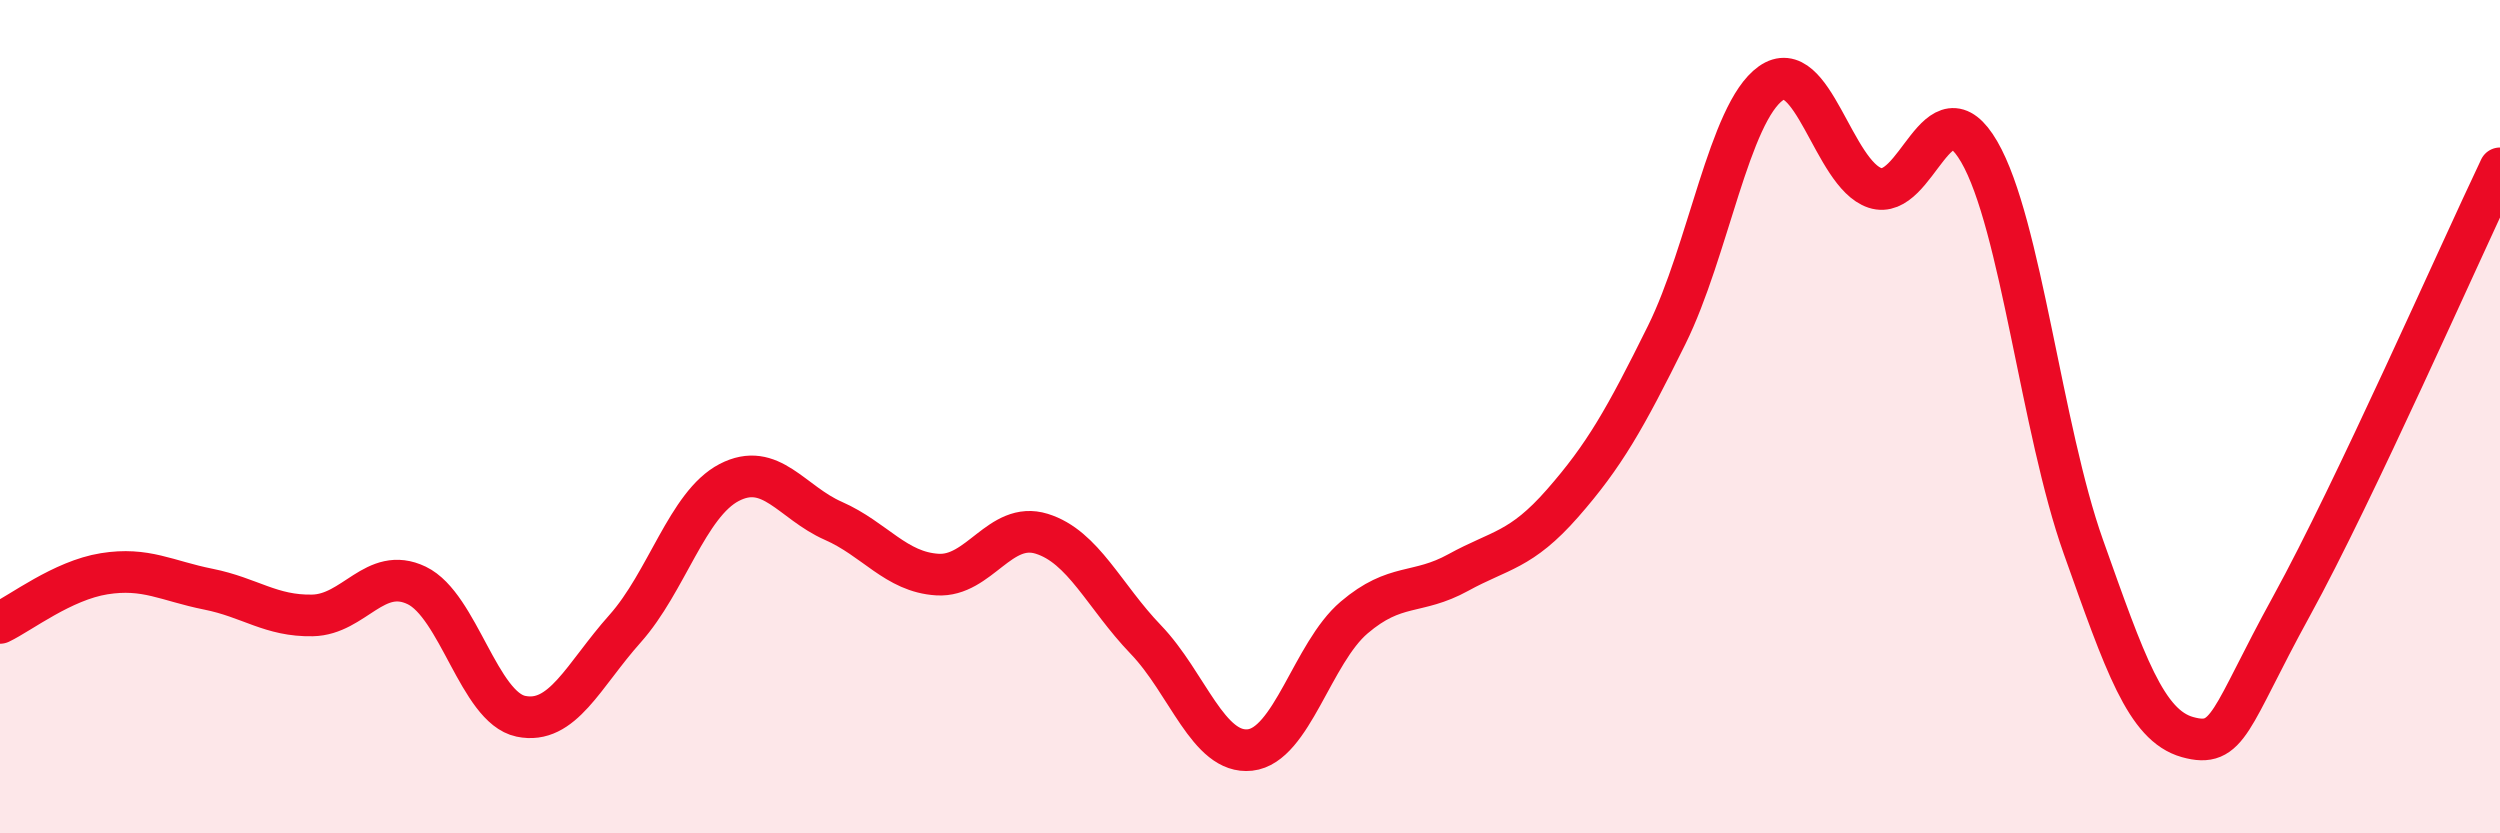 
    <svg width="60" height="20" viewBox="0 0 60 20" xmlns="http://www.w3.org/2000/svg">
      <path
        d="M 0,14.95 C 0.5,14.71 1.5,13.93 2.5,13.77 C 3.5,13.61 4,13.94 5,14.14 C 6,14.34 6.5,14.79 7.5,14.77 C 8.5,14.75 9,13.57 10,14.05 C 11,14.53 11.5,16.98 12.5,17.19 C 13.5,17.4 14,16.21 15,15.09 C 16,13.97 16.5,12.1 17.5,11.58 C 18.5,11.06 19,12.06 20,12.5 C 21,12.94 21.5,13.73 22.5,13.79 C 23.5,13.85 24,12.5 25,12.81 C 26,13.12 26.5,14.31 27.5,15.35 C 28.5,16.39 29,18.11 30,18 C 31,17.89 31.5,15.67 32.5,14.82 C 33.5,13.97 34,14.29 35,13.74 C 36,13.19 36.5,13.22 37.5,12.08 C 38.5,10.94 39,10.06 40,8.04 C 41,6.02 41.5,2.71 42.5,2 C 43.5,1.29 44,4.18 45,4.51 C 46,4.84 46.5,1.92 47.5,3.64 C 48.5,5.36 49,10.31 50,13.12 C 51,15.93 51.5,17.41 52.5,17.69 C 53.5,17.97 53.5,17.27 55,14.54 C 56.5,11.81 59,6.14 60,4.04L60 20L0 20Z"
        fill="#EB0A25"
        opacity="0.1"
        stroke-linecap="round"
        stroke-linejoin="round"
      />
      <path
        d="M 0,14.95 C 0.5,14.71 1.5,13.93 2.5,13.77 C 3.5,13.61 4,13.94 5,14.14 C 6,14.34 6.5,14.79 7.5,14.77 C 8.5,14.75 9,13.57 10,14.05 C 11,14.53 11.5,16.98 12.5,17.19 C 13.5,17.4 14,16.21 15,15.09 C 16,13.97 16.5,12.1 17.5,11.58 C 18.5,11.06 19,12.06 20,12.5 C 21,12.94 21.5,13.73 22.5,13.79 C 23.5,13.85 24,12.5 25,12.81 C 26,13.12 26.5,14.31 27.5,15.35 C 28.5,16.39 29,18.11 30,18 C 31,17.89 31.5,15.67 32.5,14.82 C 33.5,13.97 34,14.29 35,13.74 C 36,13.19 36.5,13.22 37.5,12.08 C 38.5,10.94 39,10.06 40,8.04 C 41,6.02 41.5,2.71 42.5,2 C 43.5,1.29 44,4.18 45,4.51 C 46,4.84 46.5,1.92 47.5,3.64 C 48.5,5.36 49,10.31 50,13.12 C 51,15.93 51.5,17.41 52.5,17.69 C 53.5,17.97 53.5,17.27 55,14.54 C 56.5,11.81 59,6.14 60,4.04"
        stroke="#EB0A25"
        stroke-width="1"
        fill="none"
        stroke-linecap="round"
        stroke-linejoin="round"
      />
    </svg>
  